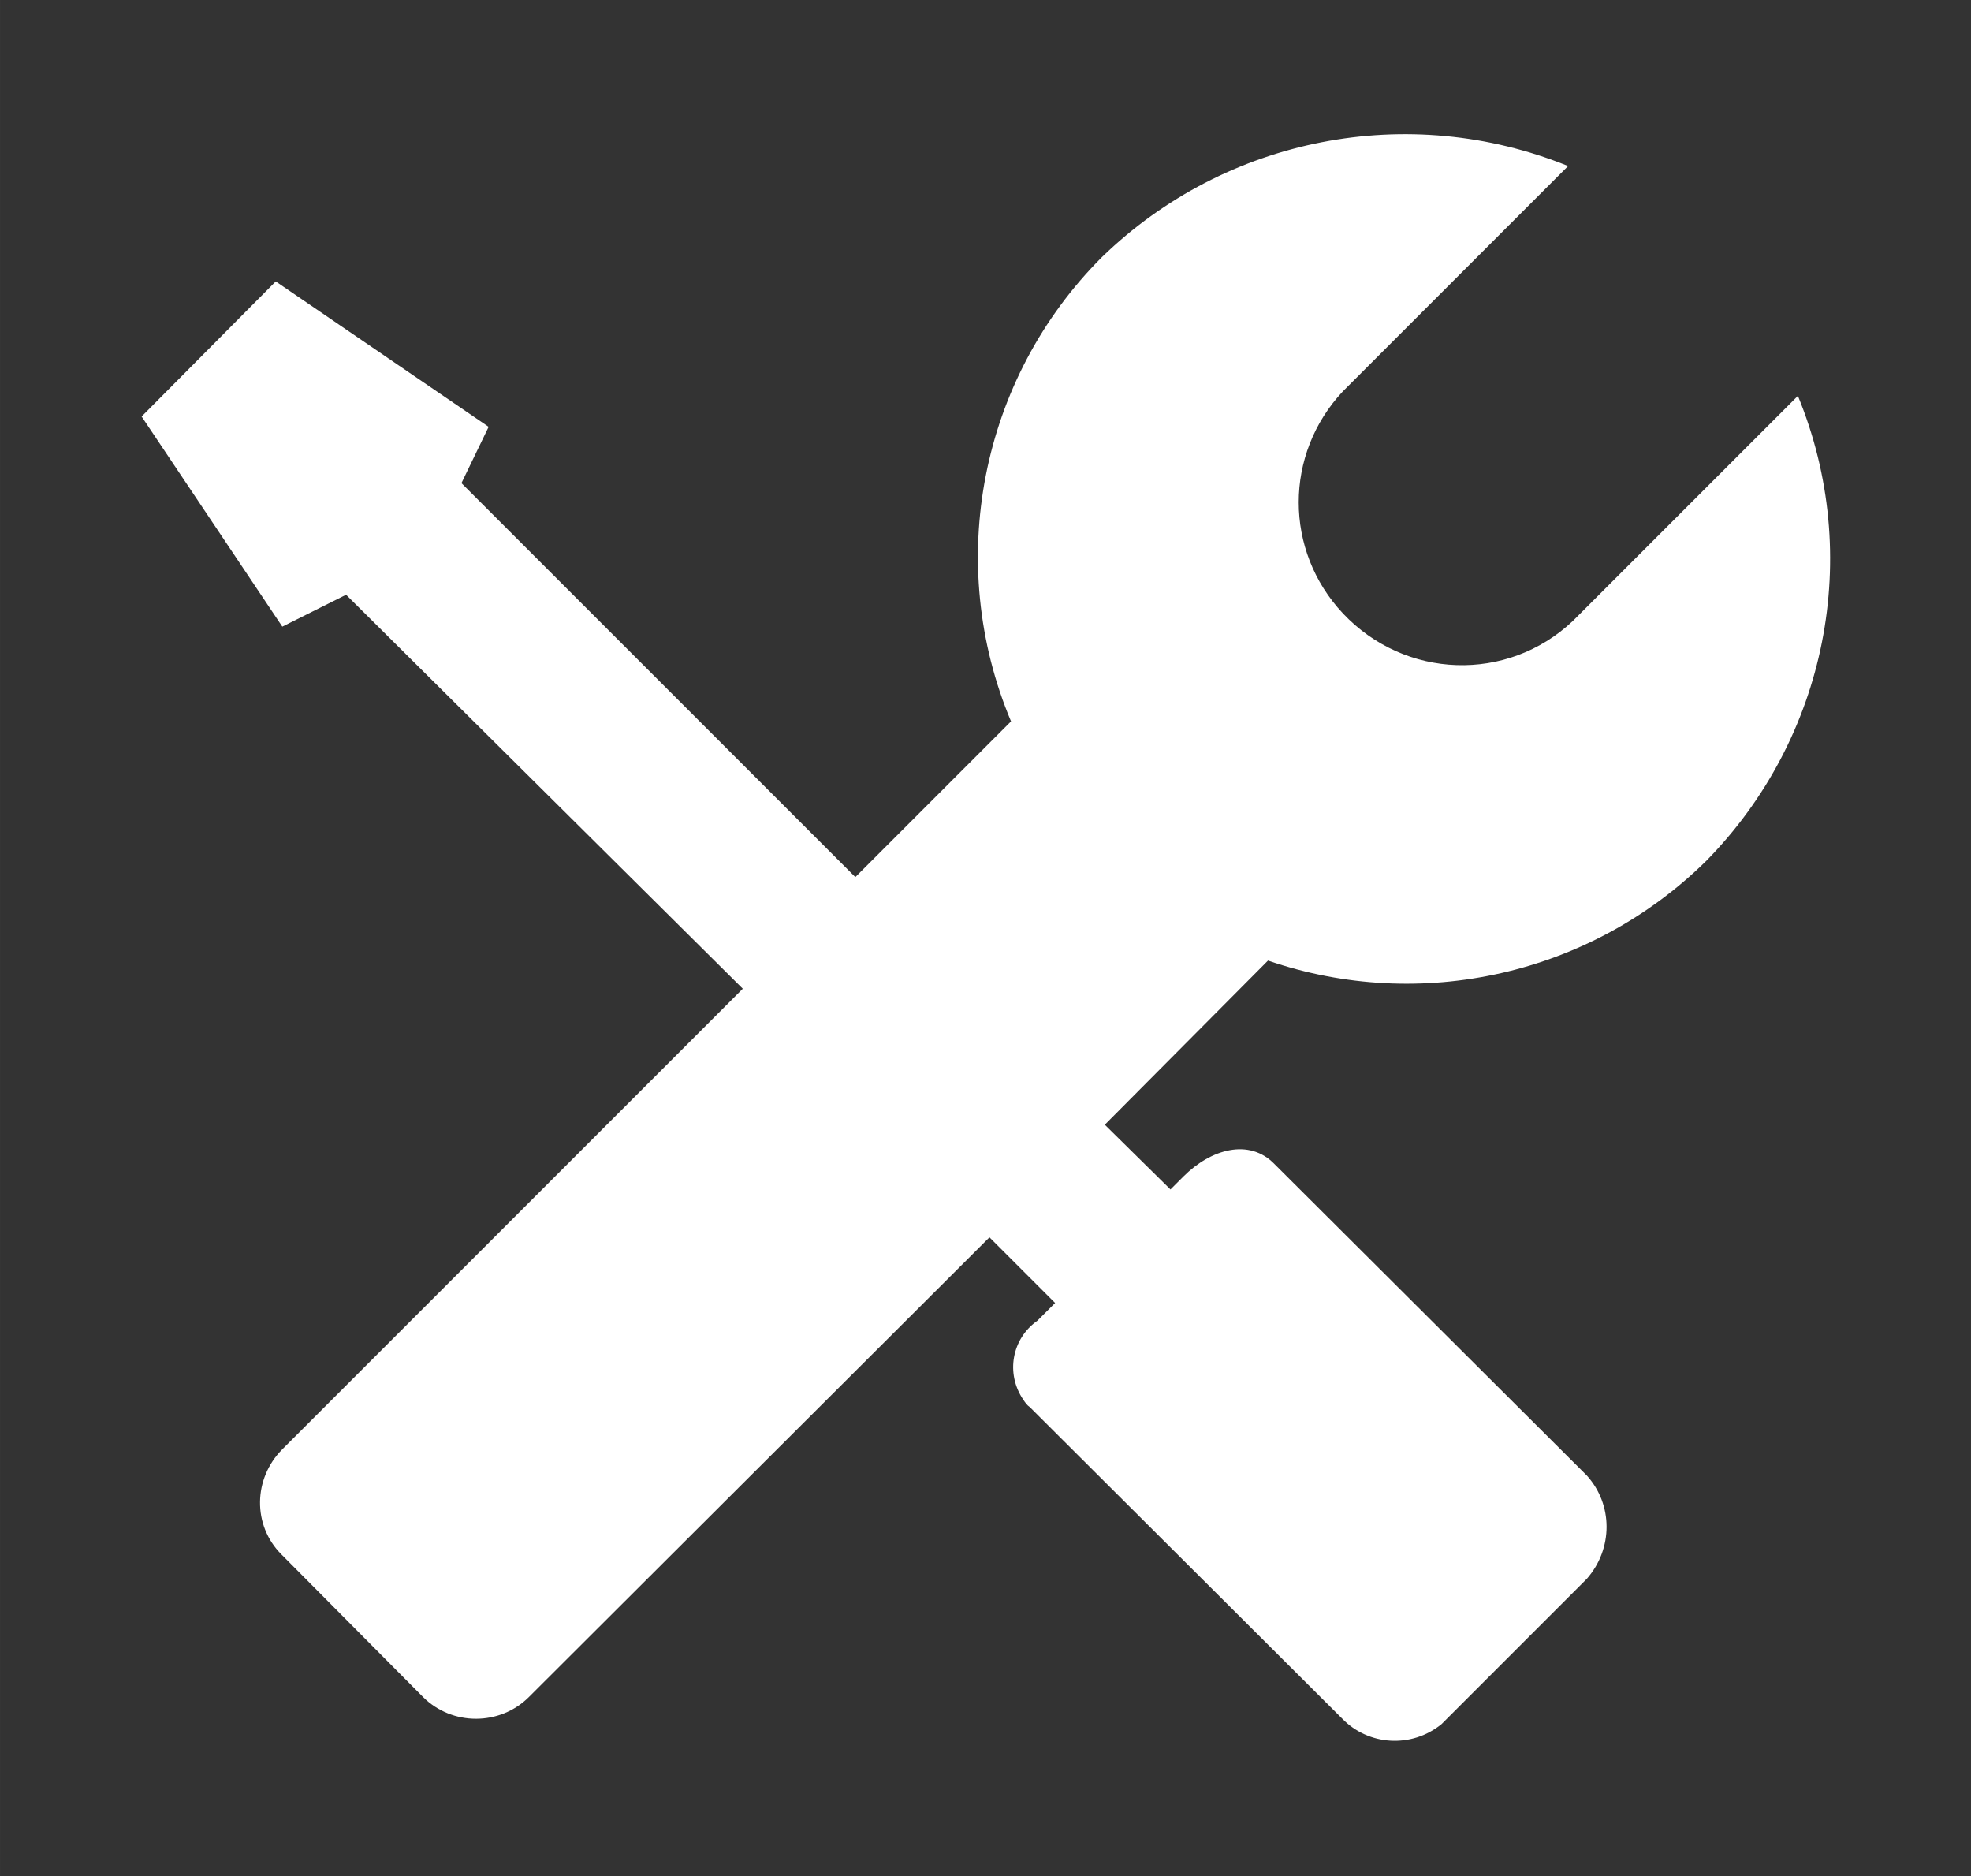 <svg height="48" width="50.438" xmlns:xlink="http://www.w3.org/1999/xlink" xmlns="http://www.w3.org/2000/svg" version="1.1" viewBox="0 0 1076 1024" class="icon"><rect x="0" y="0" width="1076" height="1024" fill="#333333" stroke="none"/><path fill="#ffffff" d="M931.328 470.016c66.048-67.072 86.016-166.912 50.176-253.952l-122.88 122.88c-35.84 33.792-91.648 31.744-125.44-4.096-32.256-34.304-32.256-87.04 0-121.344l122.88-122.88c-87.04-35.328-186.88-15.872-254.464 49.664-66.56 66.56-86.016 166.912-49.664 253.44L466.944 478.72l-215.04-215.04 14.848-30.72L150.528 153.6 77.312 227.328l76.8 114.688 34.816-17.408 216.576 215.04-251.392 251.392c-15.872 15.872-16.384 41.472-0.512 57.344l0.512 0.512 76.8 77.312c15.872 15.872 41.984 15.872 57.856 0l251.392-250.88 35.84 35.84-9.728 9.728c-13.824 9.728-17.408 28.672-7.68 43.008 1.024 1.536 2.048 3.072 3.584 4.096l170.496 169.984c14.336 14.848 37.888 16.384 54.272 3.072l79.36-79.36c14.336-16.384 14.336-40.448 0-56.32l-170.496-169.984c-13.824-14.336-34.816-8.192-49.664 6.656l-7.168 7.168-35.84-35.328 89.088-89.6c83.456 28.672 176.128 7.68 239.104-54.272z"></path></svg>